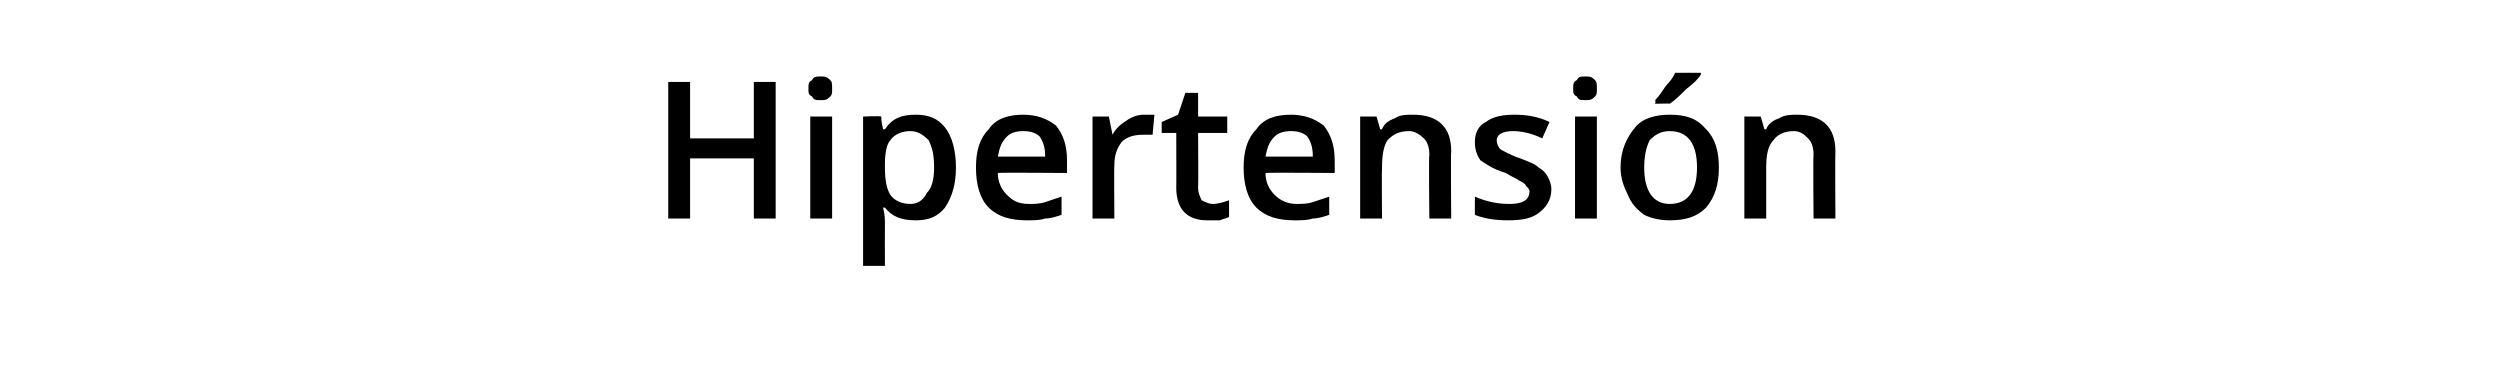 <?xml version="1.0" standalone="no"?><!DOCTYPE svg PUBLIC "-//W3C//DTD SVG 1.1//EN" "http://www.w3.org/Graphics/SVG/1.1/DTD/svg11.dtd"><svg xmlns="http://www.w3.org/2000/svg" version="1.1" width="137.3px" height="21.5px" viewBox="0 -4 137.3 21.5" style="top:-4px">  <desc>Hipertensión</desc>  <defs/>  <g id="Polygon25035">    <path d="M 42.6 8 L 41.4 8 L 41.4 4.7 L 37.9 4.7 L 37.9 8 L 36.7 8 L 36.7 0.5 L 37.9 0.5 L 37.9 3.6 L 41.4 3.6 L 41.4 0.5 L 42.6 0.5 L 42.6 8 Z M 45.7 8 L 44.5 8 L 44.5 2.4 L 45.7 2.4 L 45.7 8 Z M 44.4 0.9 C 44.4 0.6 44.4 0.5 44.6 0.4 C 44.7 0.2 44.8 0.2 45.1 0.2 C 45.3 0.2 45.4 0.2 45.6 0.4 C 45.7 0.5 45.7 0.6 45.7 0.9 C 45.7 1.1 45.7 1.2 45.6 1.3 C 45.4 1.5 45.3 1.5 45.1 1.5 C 44.8 1.5 44.7 1.5 44.6 1.3 C 44.4 1.2 44.4 1.1 44.4 0.9 Z M 50.3 8.1 C 49.5 8.1 49 7.9 48.6 7.4 C 48.6 7.4 48.5 7.4 48.5 7.4 C 48.6 7.8 48.6 8.1 48.6 8.2 C 48.59 8.23 48.6 10.6 48.6 10.6 L 47.4 10.6 L 47.4 2.4 C 47.4 2.4 48.35 2.36 48.4 2.4 C 48.4 2.5 48.4 2.7 48.5 3.1 C 48.5 3.1 48.6 3.1 48.6 3.1 C 49 2.5 49.5 2.3 50.3 2.3 C 51 2.3 51.5 2.5 51.9 3 C 52.3 3.5 52.5 4.3 52.5 5.2 C 52.5 6.1 52.3 6.8 51.9 7.4 C 51.5 7.9 51 8.1 50.3 8.1 Z M 50 3.2 C 49.5 3.2 49.1 3.4 48.9 3.7 C 48.7 3.9 48.6 4.4 48.6 5 C 48.6 5 48.6 5.2 48.6 5.2 C 48.6 5.9 48.7 6.4 48.9 6.7 C 49.1 7 49.5 7.2 50 7.2 C 50.4 7.2 50.7 7 50.9 6.6 C 51.2 6.3 51.3 5.8 51.3 5.2 C 51.3 4.5 51.2 4.1 51 3.7 C 50.7 3.4 50.4 3.2 50 3.2 Z M 56.4 8.1 C 55.5 8.1 54.8 7.9 54.3 7.4 C 53.8 6.9 53.6 6.1 53.6 5.2 C 53.6 4.3 53.8 3.6 54.3 3.1 C 54.7 2.5 55.4 2.3 56.2 2.3 C 56.9 2.3 57.5 2.5 58 2.9 C 58.4 3.4 58.6 4 58.6 4.8 C 58.6 4.82 58.6 5.5 58.6 5.5 C 58.6 5.5 54.83 5.47 54.8 5.5 C 54.8 6 55 6.4 55.3 6.7 C 55.6 7 55.9 7.2 56.5 7.2 C 56.8 7.2 57.1 7.2 57.4 7.1 C 57.7 7 58 6.9 58.3 6.8 C 58.3 6.8 58.3 7.8 58.3 7.8 C 58 7.9 57.7 8 57.4 8 C 57.1 8.1 56.8 8.1 56.4 8.1 Z M 56.2 3.2 C 55.8 3.2 55.5 3.3 55.3 3.5 C 55 3.8 54.9 4.1 54.8 4.6 C 54.8 4.6 57.4 4.6 57.4 4.6 C 57.4 4.1 57.3 3.8 57.1 3.5 C 56.9 3.3 56.6 3.2 56.2 3.2 Z M 62.8 2.3 C 63.1 2.3 63.3 2.3 63.4 2.3 C 63.4 2.3 63.3 3.4 63.3 3.4 C 63.2 3.4 63 3.4 62.8 3.4 C 62.3 3.4 61.9 3.5 61.6 3.8 C 61.3 4.2 61.2 4.6 61.2 5.1 C 61.18 5.07 61.2 8 61.2 8 L 60 8 L 60 2.4 L 60.9 2.4 L 61.1 3.4 C 61.1 3.4 61.14 3.36 61.1 3.4 C 61.3 3 61.6 2.8 61.9 2.6 C 62.2 2.4 62.5 2.3 62.8 2.3 Z M 66.6 7.2 C 66.9 7.2 67.2 7.1 67.5 7 C 67.5 7 67.5 7.9 67.5 7.9 C 67.4 8 67.2 8 67 8.1 C 66.8 8.1 66.6 8.1 66.3 8.1 C 65.2 8.1 64.6 7.5 64.6 6.3 C 64.61 6.33 64.6 3.3 64.6 3.3 L 63.8 3.3 L 63.8 2.7 L 64.7 2.3 L 65.1 1.1 L 65.8 1.1 L 65.8 2.4 L 67.4 2.4 L 67.4 3.3 L 65.8 3.3 C 65.8 3.3 65.82 6.31 65.8 6.3 C 65.8 6.6 65.9 6.8 66 7 C 66.2 7.1 66.4 7.2 66.6 7.2 Z M 71.1 8.1 C 70.2 8.1 69.5 7.9 69 7.4 C 68.5 6.9 68.3 6.1 68.3 5.2 C 68.3 4.3 68.5 3.6 69 3.1 C 69.4 2.5 70.1 2.3 70.9 2.3 C 71.6 2.3 72.2 2.5 72.7 2.9 C 73.1 3.4 73.3 4 73.3 4.8 C 73.31 4.82 73.3 5.5 73.3 5.5 C 73.3 5.5 69.53 5.47 69.5 5.5 C 69.5 6 69.7 6.4 70 6.7 C 70.3 7 70.7 7.2 71.2 7.2 C 71.5 7.2 71.8 7.2 72.1 7.1 C 72.4 7 72.7 6.9 73 6.8 C 73 6.8 73 7.8 73 7.8 C 72.7 7.9 72.4 8 72.1 8 C 71.8 8.1 71.5 8.1 71.1 8.1 Z M 70.9 3.2 C 70.5 3.2 70.2 3.3 70 3.5 C 69.7 3.8 69.6 4.1 69.5 4.6 C 69.5 4.6 72.1 4.6 72.1 4.6 C 72.1 4.1 72 3.8 71.8 3.5 C 71.6 3.3 71.3 3.2 70.9 3.2 Z M 79.7 8 L 78.5 8 C 78.5 8 78.46 4.55 78.5 4.5 C 78.5 4.1 78.4 3.8 78.2 3.6 C 78 3.4 77.7 3.2 77.4 3.2 C 76.8 3.2 76.5 3.4 76.2 3.7 C 76 4 75.9 4.5 75.9 5.2 C 75.88 5.21 75.9 8 75.9 8 L 74.7 8 L 74.7 2.4 L 75.6 2.4 L 75.8 3.1 C 75.8 3.1 75.85 3.11 75.9 3.1 C 76 2.8 76.3 2.6 76.6 2.5 C 76.9 2.3 77.2 2.3 77.6 2.3 C 79 2.3 79.7 3 79.7 4.3 C 79.67 4.34 79.7 8 79.7 8 Z M 85.2 6.4 C 85.2 7 84.9 7.4 84.5 7.7 C 84.1 8 83.6 8.1 82.8 8.1 C 82.1 8.1 81.5 8 81 7.8 C 81 7.8 81 6.8 81 6.8 C 81.7 7.1 82.3 7.2 82.9 7.2 C 83.6 7.2 84 7 84 6.5 C 84 6.4 83.9 6.3 83.8 6.2 C 83.8 6.1 83.6 6 83.4 5.9 C 83.3 5.8 83 5.7 82.7 5.5 C 82 5.3 81.6 5 81.3 4.8 C 81.1 4.5 81 4.2 81 3.8 C 81 3.3 81.2 2.9 81.6 2.7 C 82 2.4 82.5 2.3 83.2 2.3 C 83.8 2.3 84.5 2.4 85.1 2.7 C 85.1 2.7 84.7 3.6 84.7 3.6 C 84.1 3.3 83.5 3.2 83.1 3.2 C 82.5 3.2 82.2 3.4 82.2 3.7 C 82.2 3.9 82.3 4.1 82.4 4.2 C 82.6 4.3 82.9 4.5 83.5 4.7 C 84 4.9 84.3 5 84.5 5.2 C 84.7 5.3 84.9 5.5 85 5.7 C 85.1 5.9 85.2 6.1 85.2 6.4 Z M 87.7 8 L 86.5 8 L 86.5 2.4 L 87.7 2.4 L 87.7 8 Z M 86.4 0.9 C 86.4 0.6 86.4 0.5 86.6 0.4 C 86.7 0.2 86.8 0.2 87.1 0.2 C 87.3 0.2 87.4 0.2 87.6 0.4 C 87.7 0.5 87.7 0.6 87.7 0.9 C 87.7 1.1 87.7 1.2 87.6 1.3 C 87.4 1.5 87.3 1.5 87.1 1.5 C 86.8 1.5 86.7 1.5 86.6 1.3 C 86.4 1.2 86.4 1.1 86.4 0.9 Z M 94.4 5.2 C 94.4 6.1 94.2 6.8 93.7 7.4 C 93.2 7.9 92.6 8.1 91.7 8.1 C 91.2 8.1 90.7 8 90.3 7.8 C 89.9 7.5 89.6 7.2 89.4 6.7 C 89.2 6.3 89 5.8 89 5.2 C 89 4.3 89.3 3.6 89.8 3 C 90.2 2.5 90.9 2.3 91.7 2.3 C 92.6 2.3 93.2 2.5 93.7 3.1 C 94.2 3.6 94.4 4.3 94.4 5.2 Z M 90.3 5.2 C 90.3 6.5 90.8 7.2 91.7 7.2 C 92.7 7.2 93.2 6.5 93.2 5.2 C 93.2 3.9 92.7 3.2 91.7 3.2 C 91.2 3.2 90.9 3.4 90.6 3.7 C 90.4 4.1 90.3 4.6 90.3 5.2 Z M 90.9 1.7 C 90.9 1.7 90.94 1.54 90.9 1.5 C 91.1 1.3 91.3 1 91.5 0.7 C 91.8 0.4 91.9 0.2 92 0 C 92.04 -0.01 93.4 0 93.4 0 C 93.4 0 93.44 0.1 93.4 0.1 C 93.3 0.3 93 0.6 92.6 0.9 C 92.3 1.2 92 1.5 91.7 1.7 C 91.74 1.67 90.9 1.7 90.9 1.7 Z M 100.8 8 L 99.6 8 C 99.6 8 99.57 4.55 99.6 4.5 C 99.6 4.1 99.5 3.8 99.3 3.6 C 99.1 3.4 98.9 3.2 98.5 3.2 C 98 3.2 97.6 3.4 97.4 3.7 C 97.1 4 97 4.5 97 5.2 C 97 5.21 97 8 97 8 L 95.8 8 L 95.8 2.4 L 96.7 2.4 L 96.9 3.1 C 96.9 3.1 96.97 3.11 97 3.1 C 97.1 2.8 97.4 2.6 97.7 2.5 C 98 2.3 98.4 2.3 98.7 2.3 C 100.1 2.3 100.8 3 100.8 4.3 C 100.78 4.34 100.8 8 100.8 8 Z " stroke="none" fill="#000"/>  </g></svg>